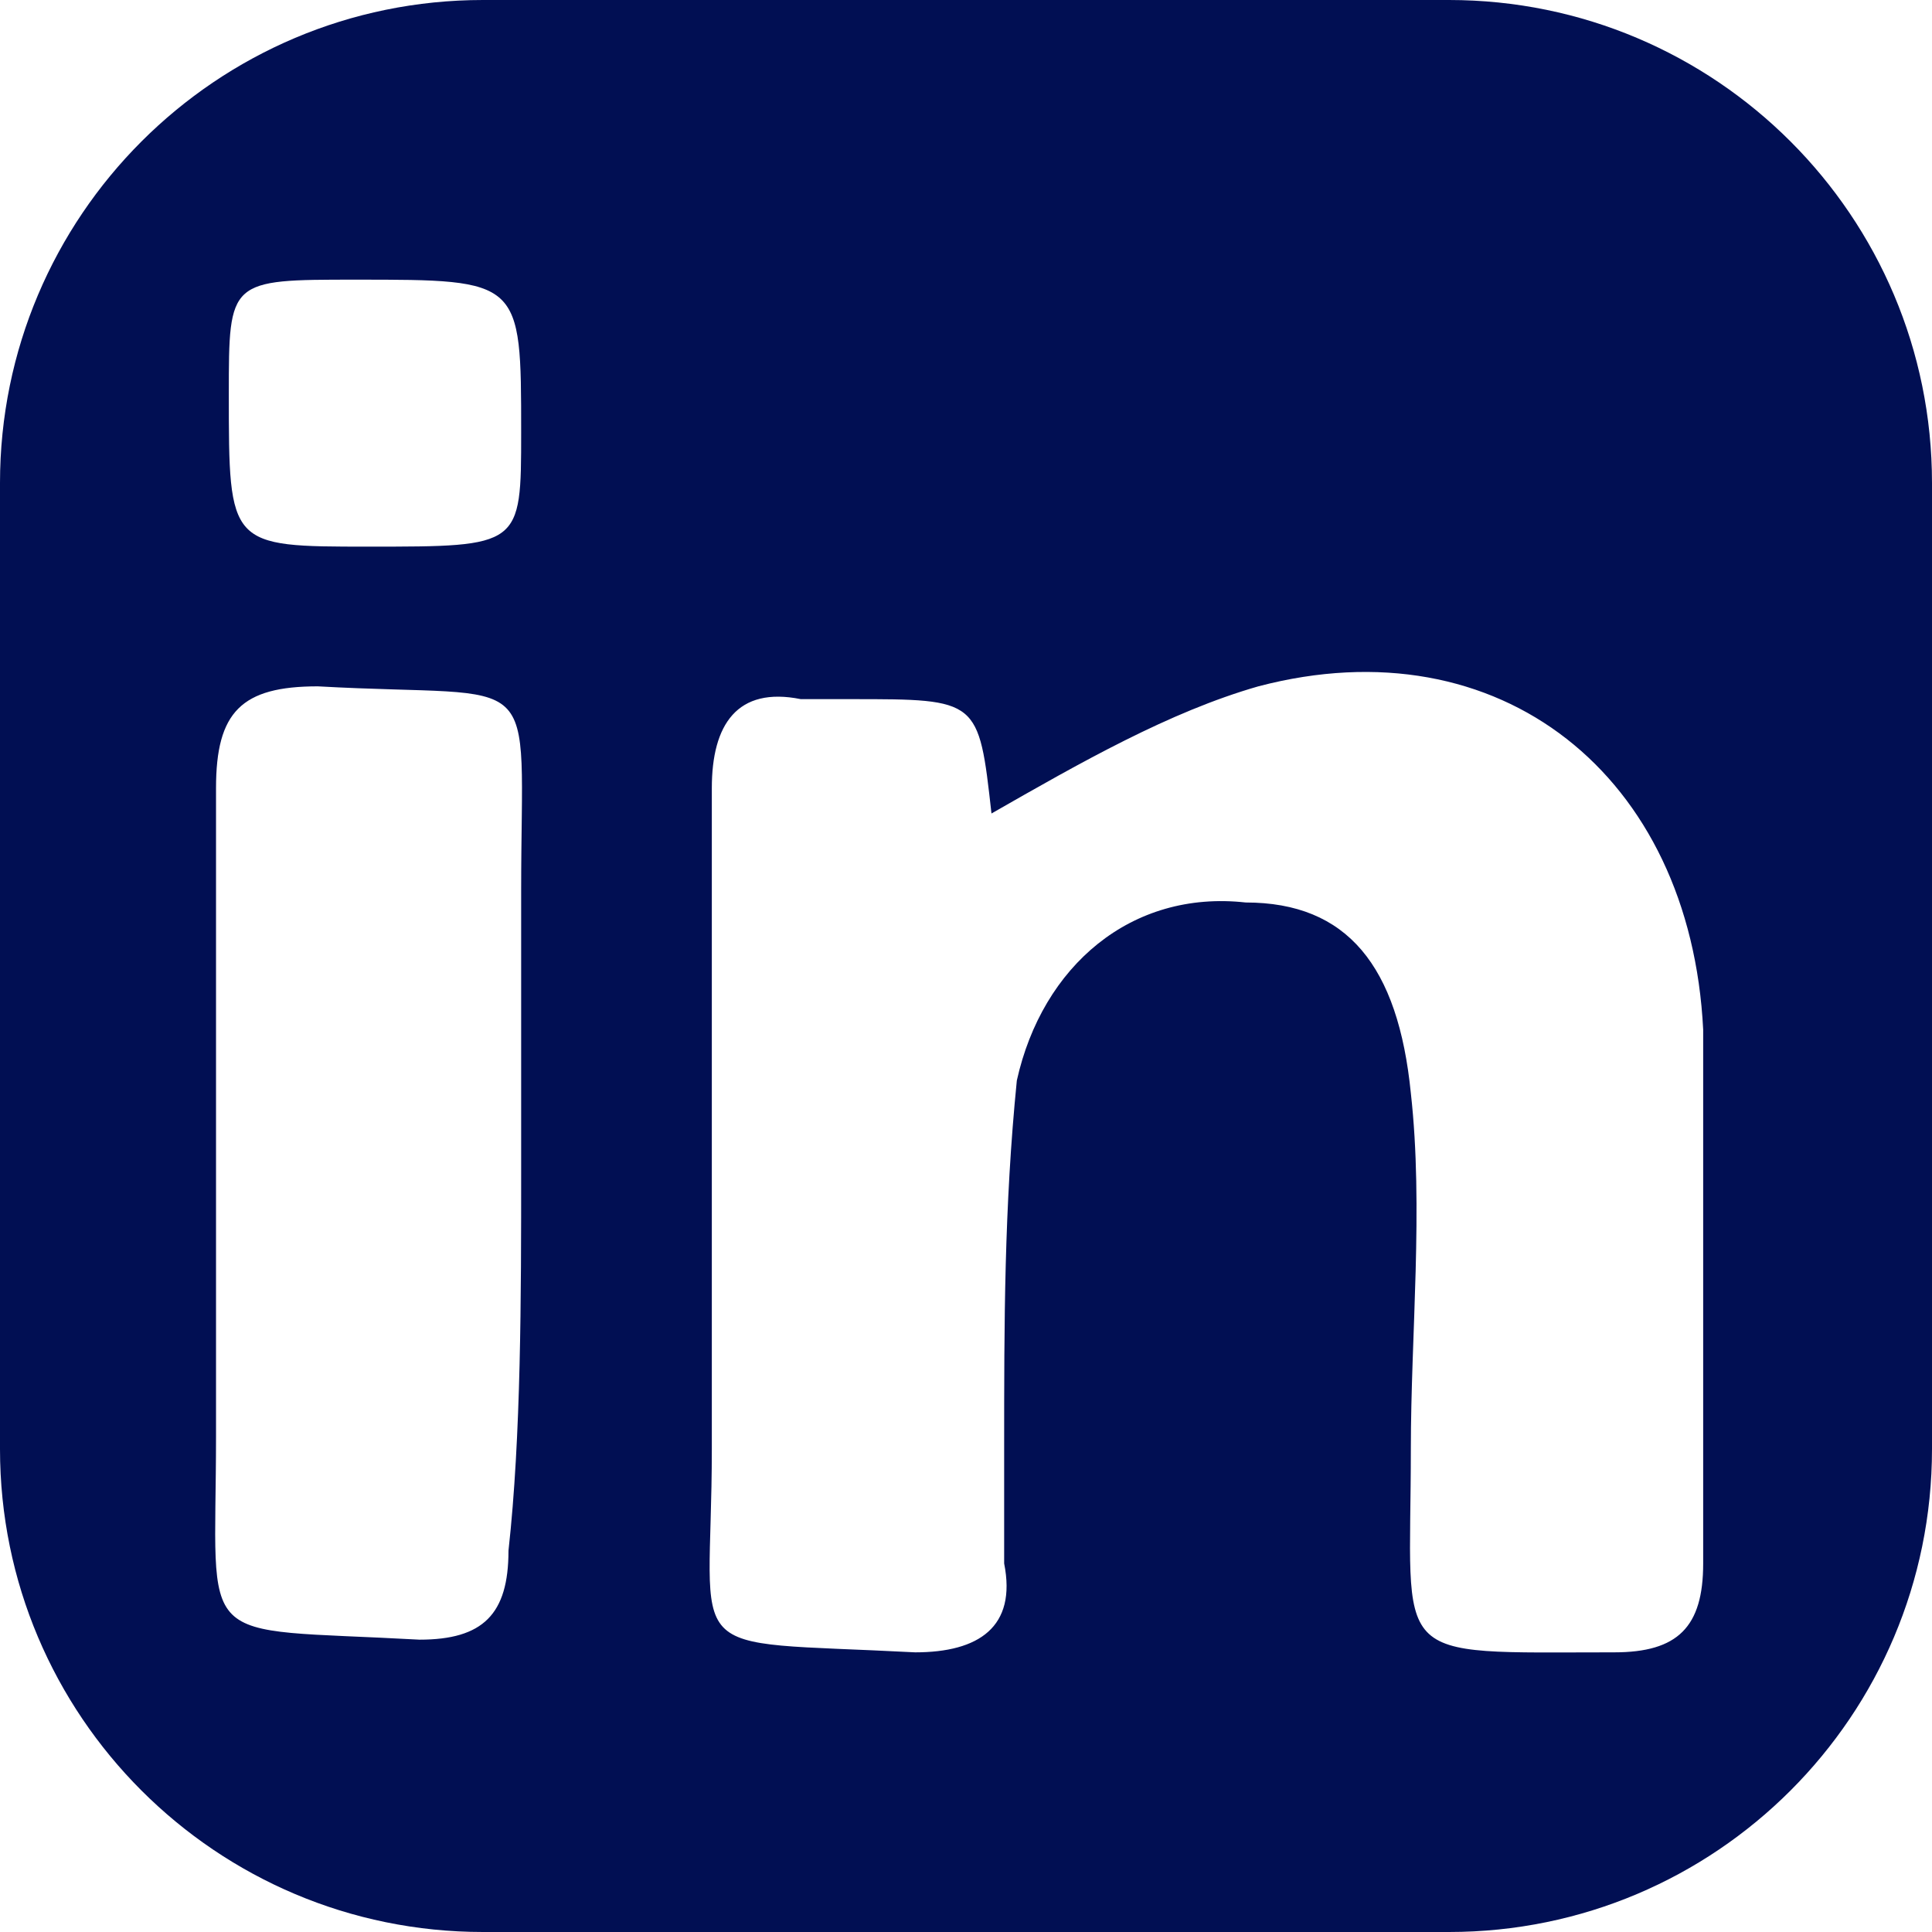 <svg width="16" height="16" viewBox="0 0 16 16" fill="none" xmlns="http://www.w3.org/2000/svg">
<path d="M4 16C1.791 16 0 14.209 0 12C0 9.349 0 6.678 0 4C0 1.791 1.791 0 4 0C6.678 0 9.349 0 12 0C14.209 0 16 1.791 16 4C16 6.678 16 9.349 16 12C16 14.209 14.209 16 12 16C9.349 16 6.678 16 4 16ZM8.211 6.737C8.105 5.79 8.105 5.79 7.053 5.79C6.947 5.79 6.842 5.79 6.632 5.79C6.105 5.684 5.895 6 5.895 6.527C5.895 8.316 5.895 10.211 5.895 12C5.895 13.79 5.579 13.579 7.579 13.684C8.105 13.684 8.421 13.474 8.316 12.948C8.316 12.632 8.316 12.316 8.316 12C8.316 10.948 8.316 10 8.421 8.948C8.632 8 9.368 7.369 10.316 7.474C11.158 7.474 11.579 8 11.684 9.053C11.79 10 11.684 11.053 11.684 12C11.684 13.79 11.474 13.684 13.368 13.684C13.895 13.684 14.105 13.474 14.105 12.948C14.105 11.474 14.105 10 14.105 8.527C14 6.421 12.421 5.158 10.421 5.684C9.684 5.895 8.947 6.316 8.211 6.737ZM4.316 9.684C4.316 8.948 4.316 8.211 4.316 7.369C4.316 5.474 4.526 5.79 2.632 5.684C2 5.684 1.789 5.895 1.789 6.527C1.789 8.316 1.789 10.105 1.789 11.895C1.789 13.684 1.579 13.474 3.474 13.579C4 13.579 4.211 13.369 4.211 12.842C4.316 11.895 4.316 10.737 4.316 9.684ZM3.053 4.527C4.316 4.527 4.316 4.527 4.316 3.579C4.316 2.316 4.316 2.316 2.947 2.316C1.895 2.316 1.895 2.316 1.895 3.263C1.895 4.527 1.895 4.527 3.053 4.527Z" fill="#010F53"/>
</svg>
